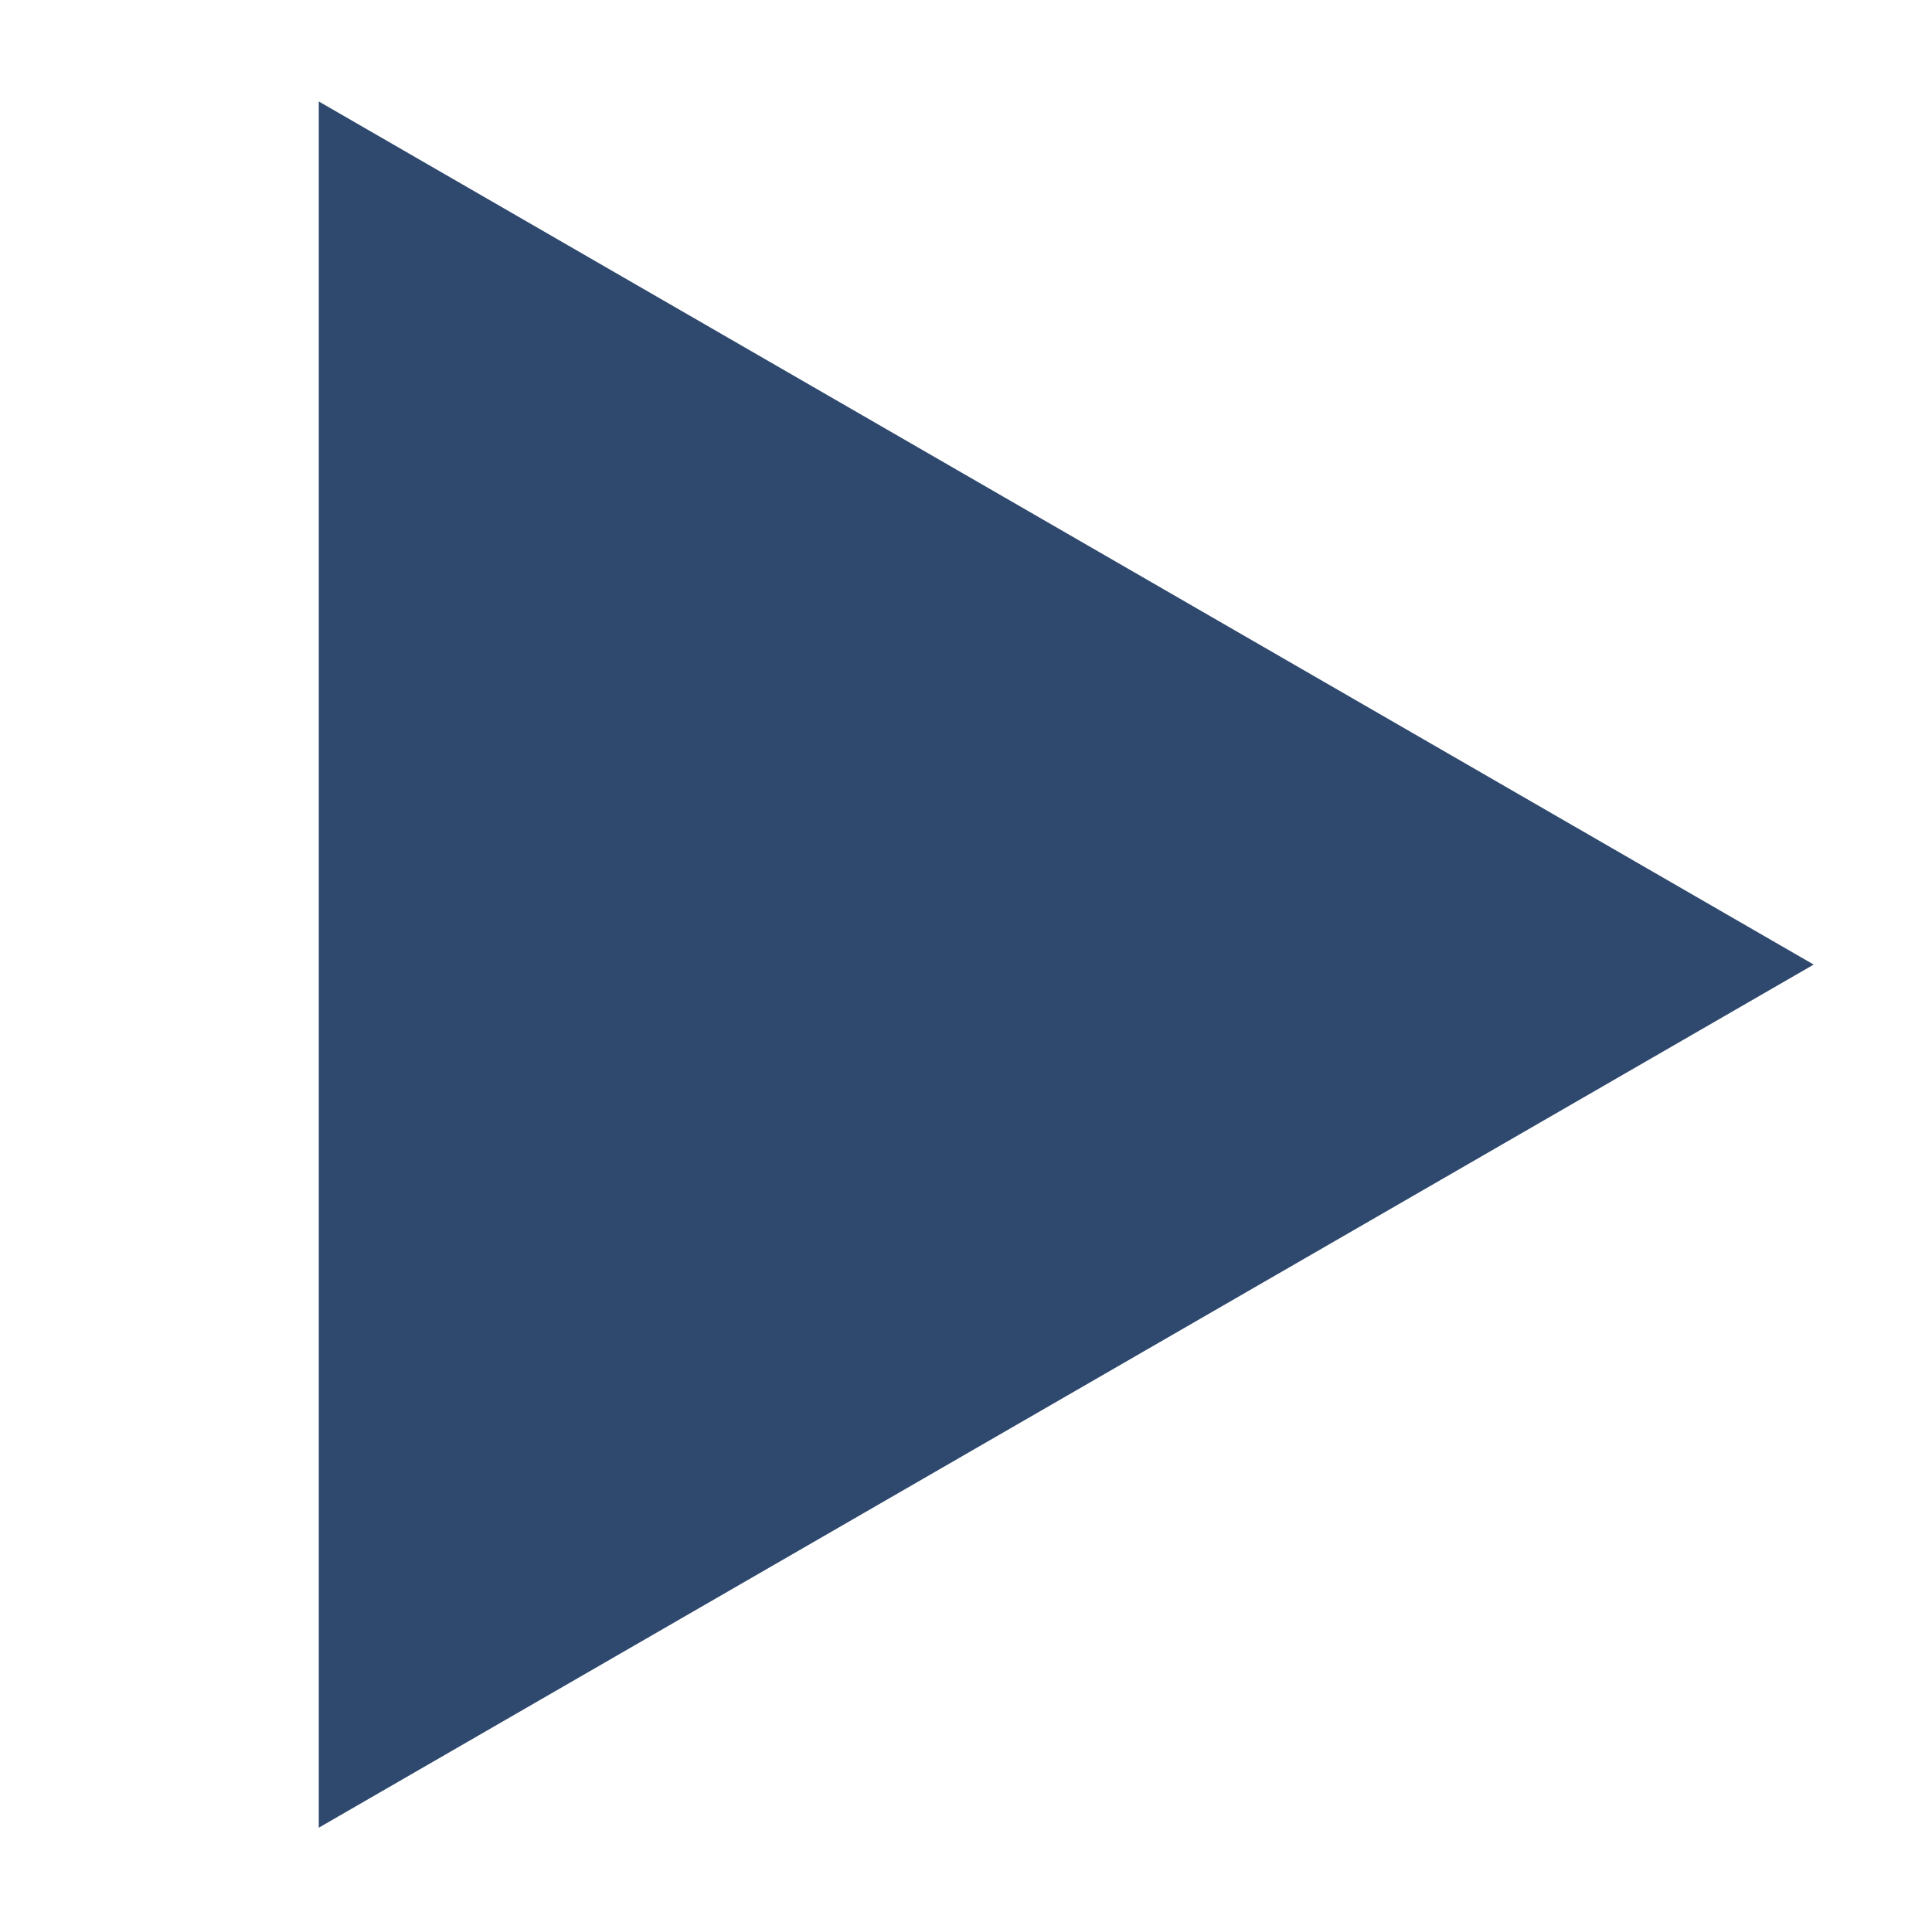 <?xml version="1.0" encoding="UTF-8"?> <svg xmlns="http://www.w3.org/2000/svg" id="Слой_1" data-name="Слой 1" viewBox="0 0 1195.58 1193.76"><defs><style>.cls-1{fill:#2f496e;}</style></defs><polygon class="cls-1" points="1122.36 596.88 197.27 62.78 197.27 1130.98 1122.36 596.88"></polygon></svg> 